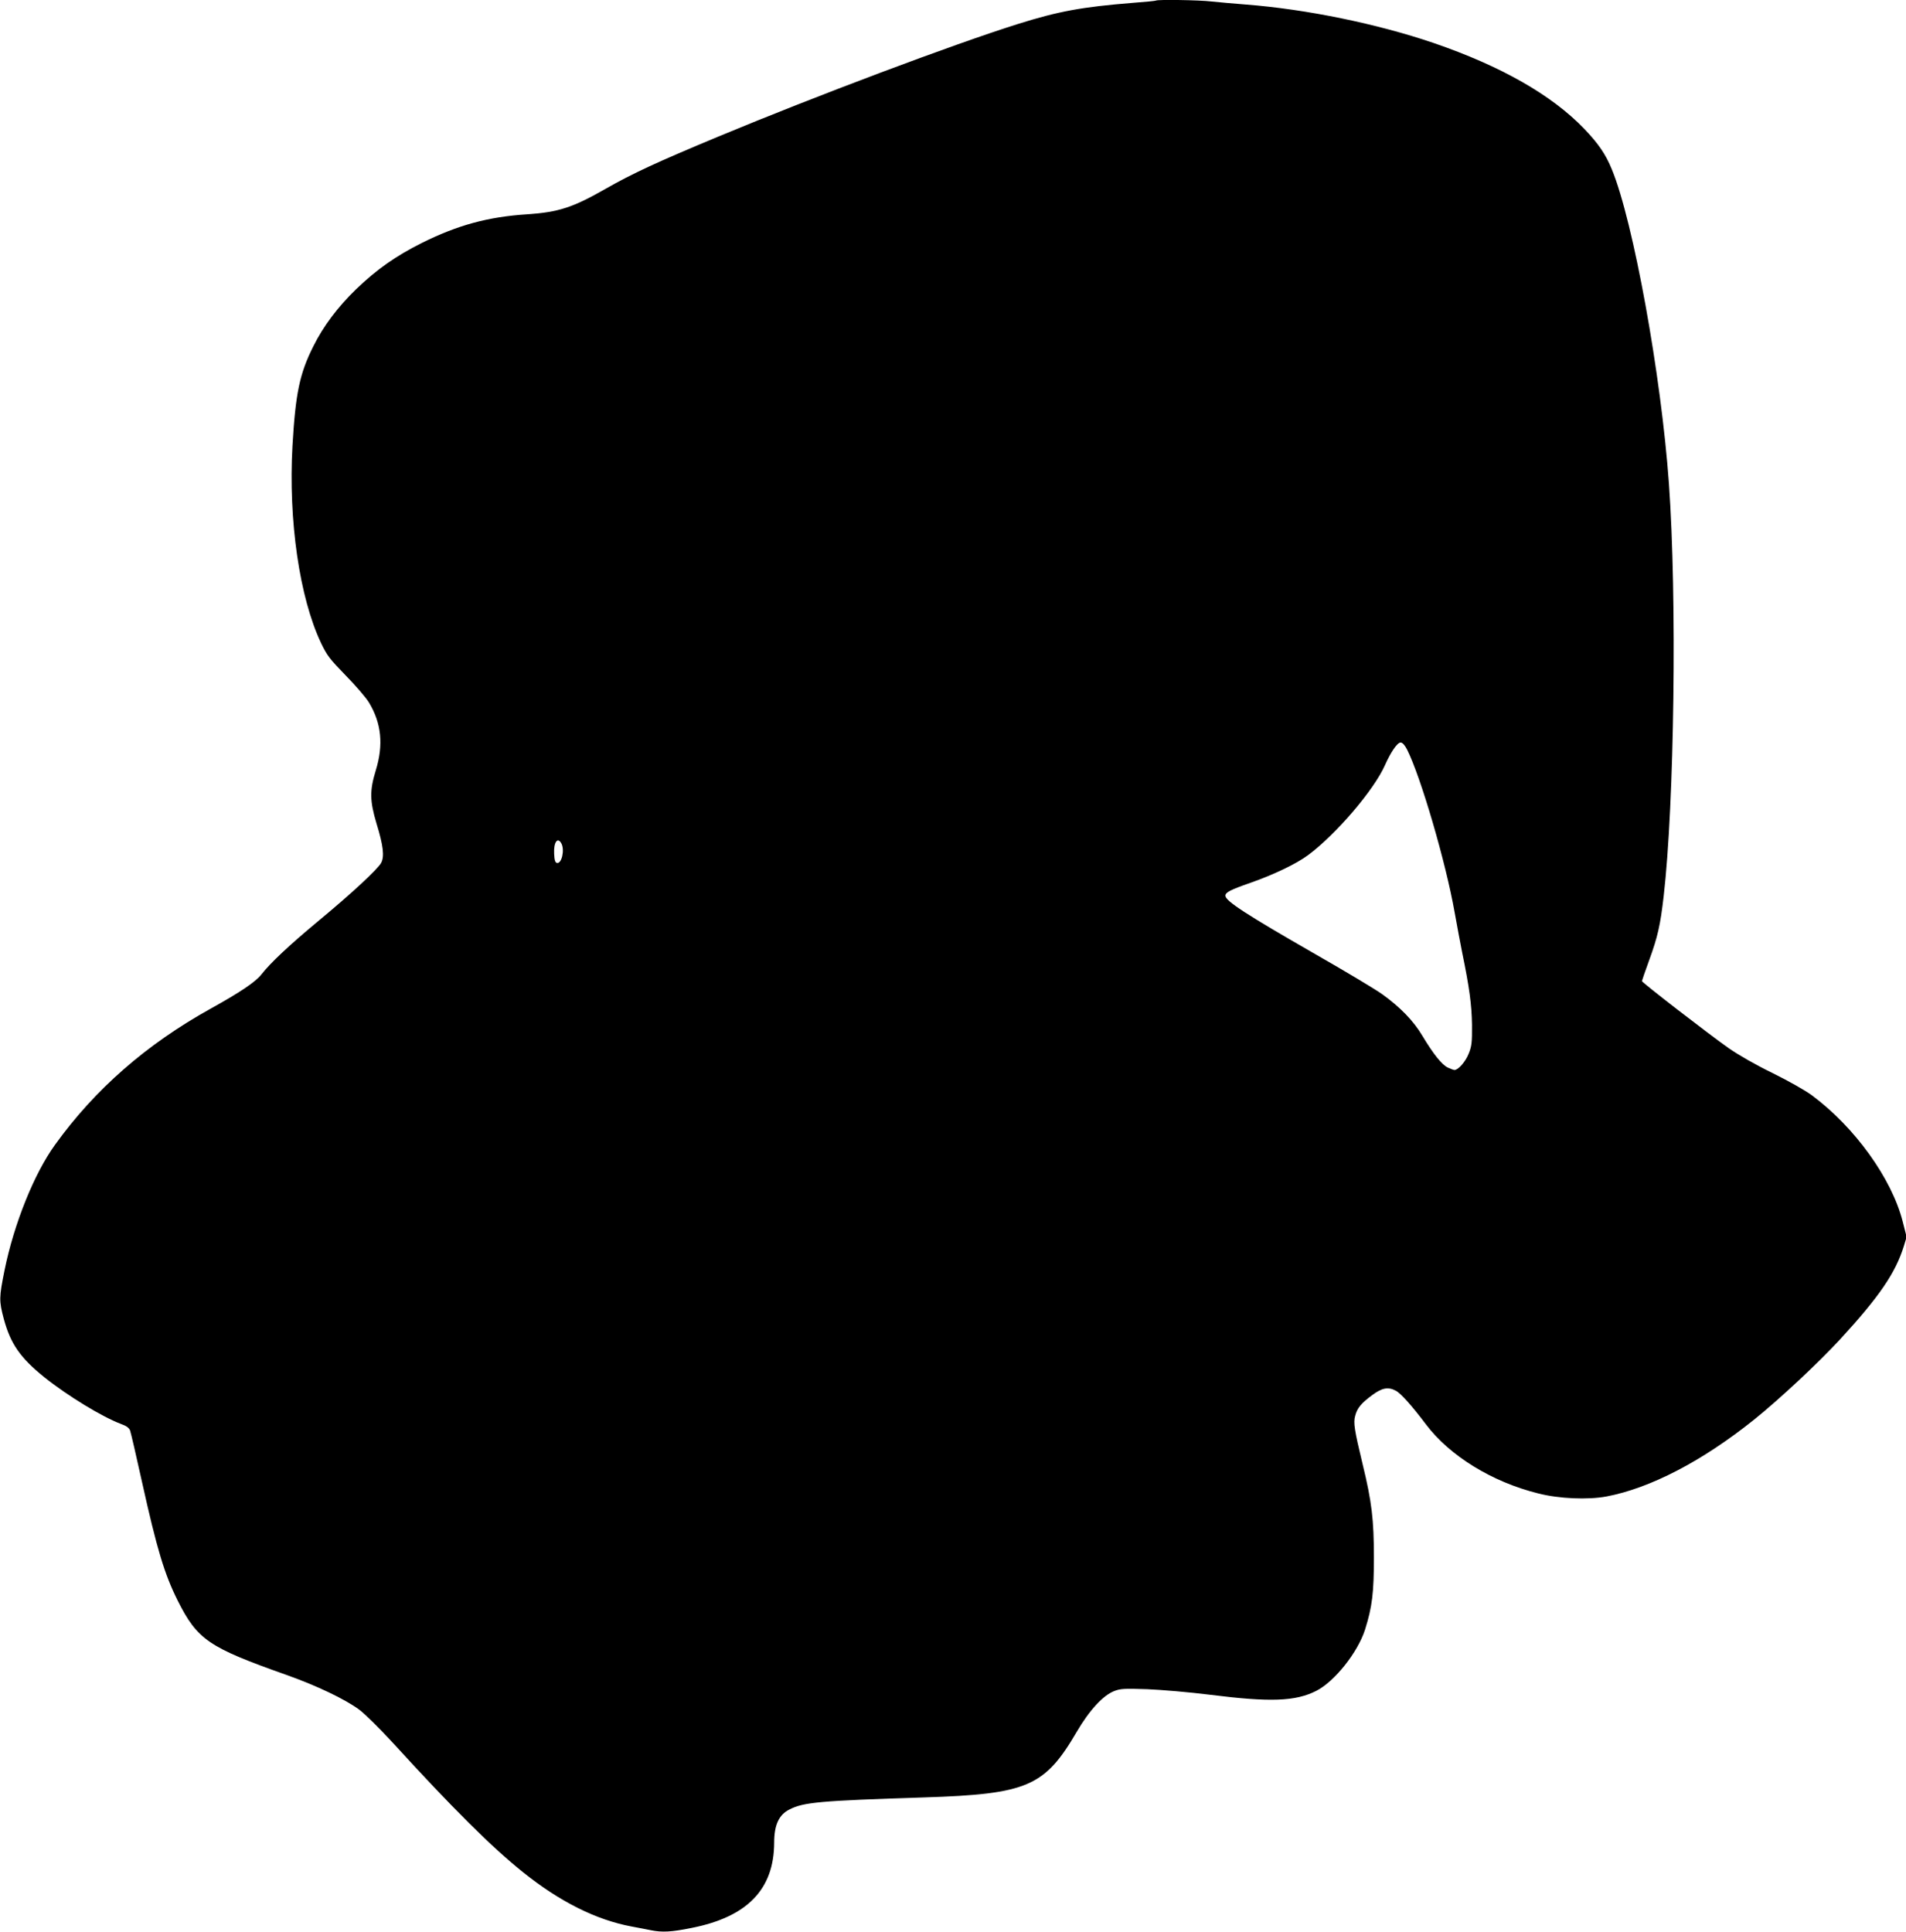 <?xml version="1.0" standalone="no"?>
<!DOCTYPE svg PUBLIC "-//W3C//DTD SVG 20010904//EN"
 "http://www.w3.org/TR/2001/REC-SVG-20010904/DTD/svg10.dtd">
<svg version="1.0" xmlns="http://www.w3.org/2000/svg"
 width="1263pt" height="1280pt" viewBox="0 0 1263 1280"
 preserveAspectRatio="xMidYMid meet">
<g transform="translate(0,1280) scale(0.1,-0.1)"
fill="#000000" stroke="none">
<path d="M7659 12796 c-2 -2 -71 -9 -154 -15 -334 -27 -489 -55 -760 -140
-429 -135 -1339 -477 -1985 -746 -404 -168 -572 -246 -745 -345 -219 -125
-313 -156 -522 -170 -261 -17 -461 -72 -698 -190 -172 -86 -297 -174 -436
-307 -120 -116 -217 -245 -283 -378 -91 -181 -118 -313 -138 -659 -28 -495 47
-1007 189 -1306 40 -84 58 -107 163 -215 65 -66 135 -147 155 -180 83 -138 97
-281 45 -450 -41 -134 -40 -201 5 -352 45 -146 53 -218 31 -260 -21 -41 -198
-205 -424 -392 -184 -153 -310 -271 -370 -348 -38 -49 -142 -119 -337 -227
-425 -236 -766 -534 -1030 -901 -139 -192 -272 -523 -335 -832 -36 -179 -37
-202 -5 -322 45 -166 109 -258 269 -387 155 -124 384 -263 509 -310 34 -12 52
-25 59 -43 5 -14 41 -168 79 -341 99 -446 149 -611 236 -785 131 -261 205
-311 723 -494 202 -72 386 -160 481 -230 36 -27 135 -124 220 -217 398 -436
660 -696 865 -860 245 -196 484 -315 717 -359 45 -8 104 -20 130 -25 75 -15
135 -12 269 15 370 73 547 256 548 565 0 117 31 185 101 220 93 48 200 58 894
80 683 22 798 72 1010 435 83 142 175 242 249 270 41 16 67 17 219 12 95 -4
282 -20 417 -37 397 -50 564 -44 702 26 121 61 275 255 323 405 48 152 59 246
59 479 0 249 -14 369 -74 615 -56 232 -63 278 -50 324 13 51 41 84 113 137 65
48 105 56 156 29 32 -16 108 -101 199 -222 158 -210 439 -383 746 -459 138
-35 327 -43 451 -20 290 55 635 234 978 509 166 133 428 378 570 532 260 283
367 439 423 619 l18 60 -26 102 c-73 286 -318 625 -600 835 -46 34 -156 96
-261 148 -111 54 -225 119 -291 165 -130 91 -576 436 -576 445 0 3 22 67 49
141 56 154 73 230 95 420 71 612 89 1984 35 2735 -51 717 -236 1738 -378 2082
-41 101 -89 171 -184 270 -215 224 -551 415 -997 568 -373 127 -843 224 -1245
255 -77 6 -179 15 -226 20 -82 10 -361 14 -370 6z m1665 -4963 c91 -181 257
-749 315 -1078 17 -93 39 -214 50 -267 48 -233 63 -345 65 -478 1 -119 -2
-142 -22 -192 -21 -53 -69 -108 -94 -108 -5 0 -25 7 -44 16 -40 19 -97 91
-169 211 -58 98 -147 190 -267 276 -48 34 -247 153 -443 265 -458 263 -595
352 -595 387 0 22 33 39 165 85 157 55 305 126 383 184 184 136 437 432 509
595 38 86 82 151 104 151 12 0 27 -16 43 -47z m-5604 -622 c23 -43 2 -135 -29
-129 -12 2 -17 18 -19 61 -4 76 23 114 48 68z"/>
</g>
</svg>
